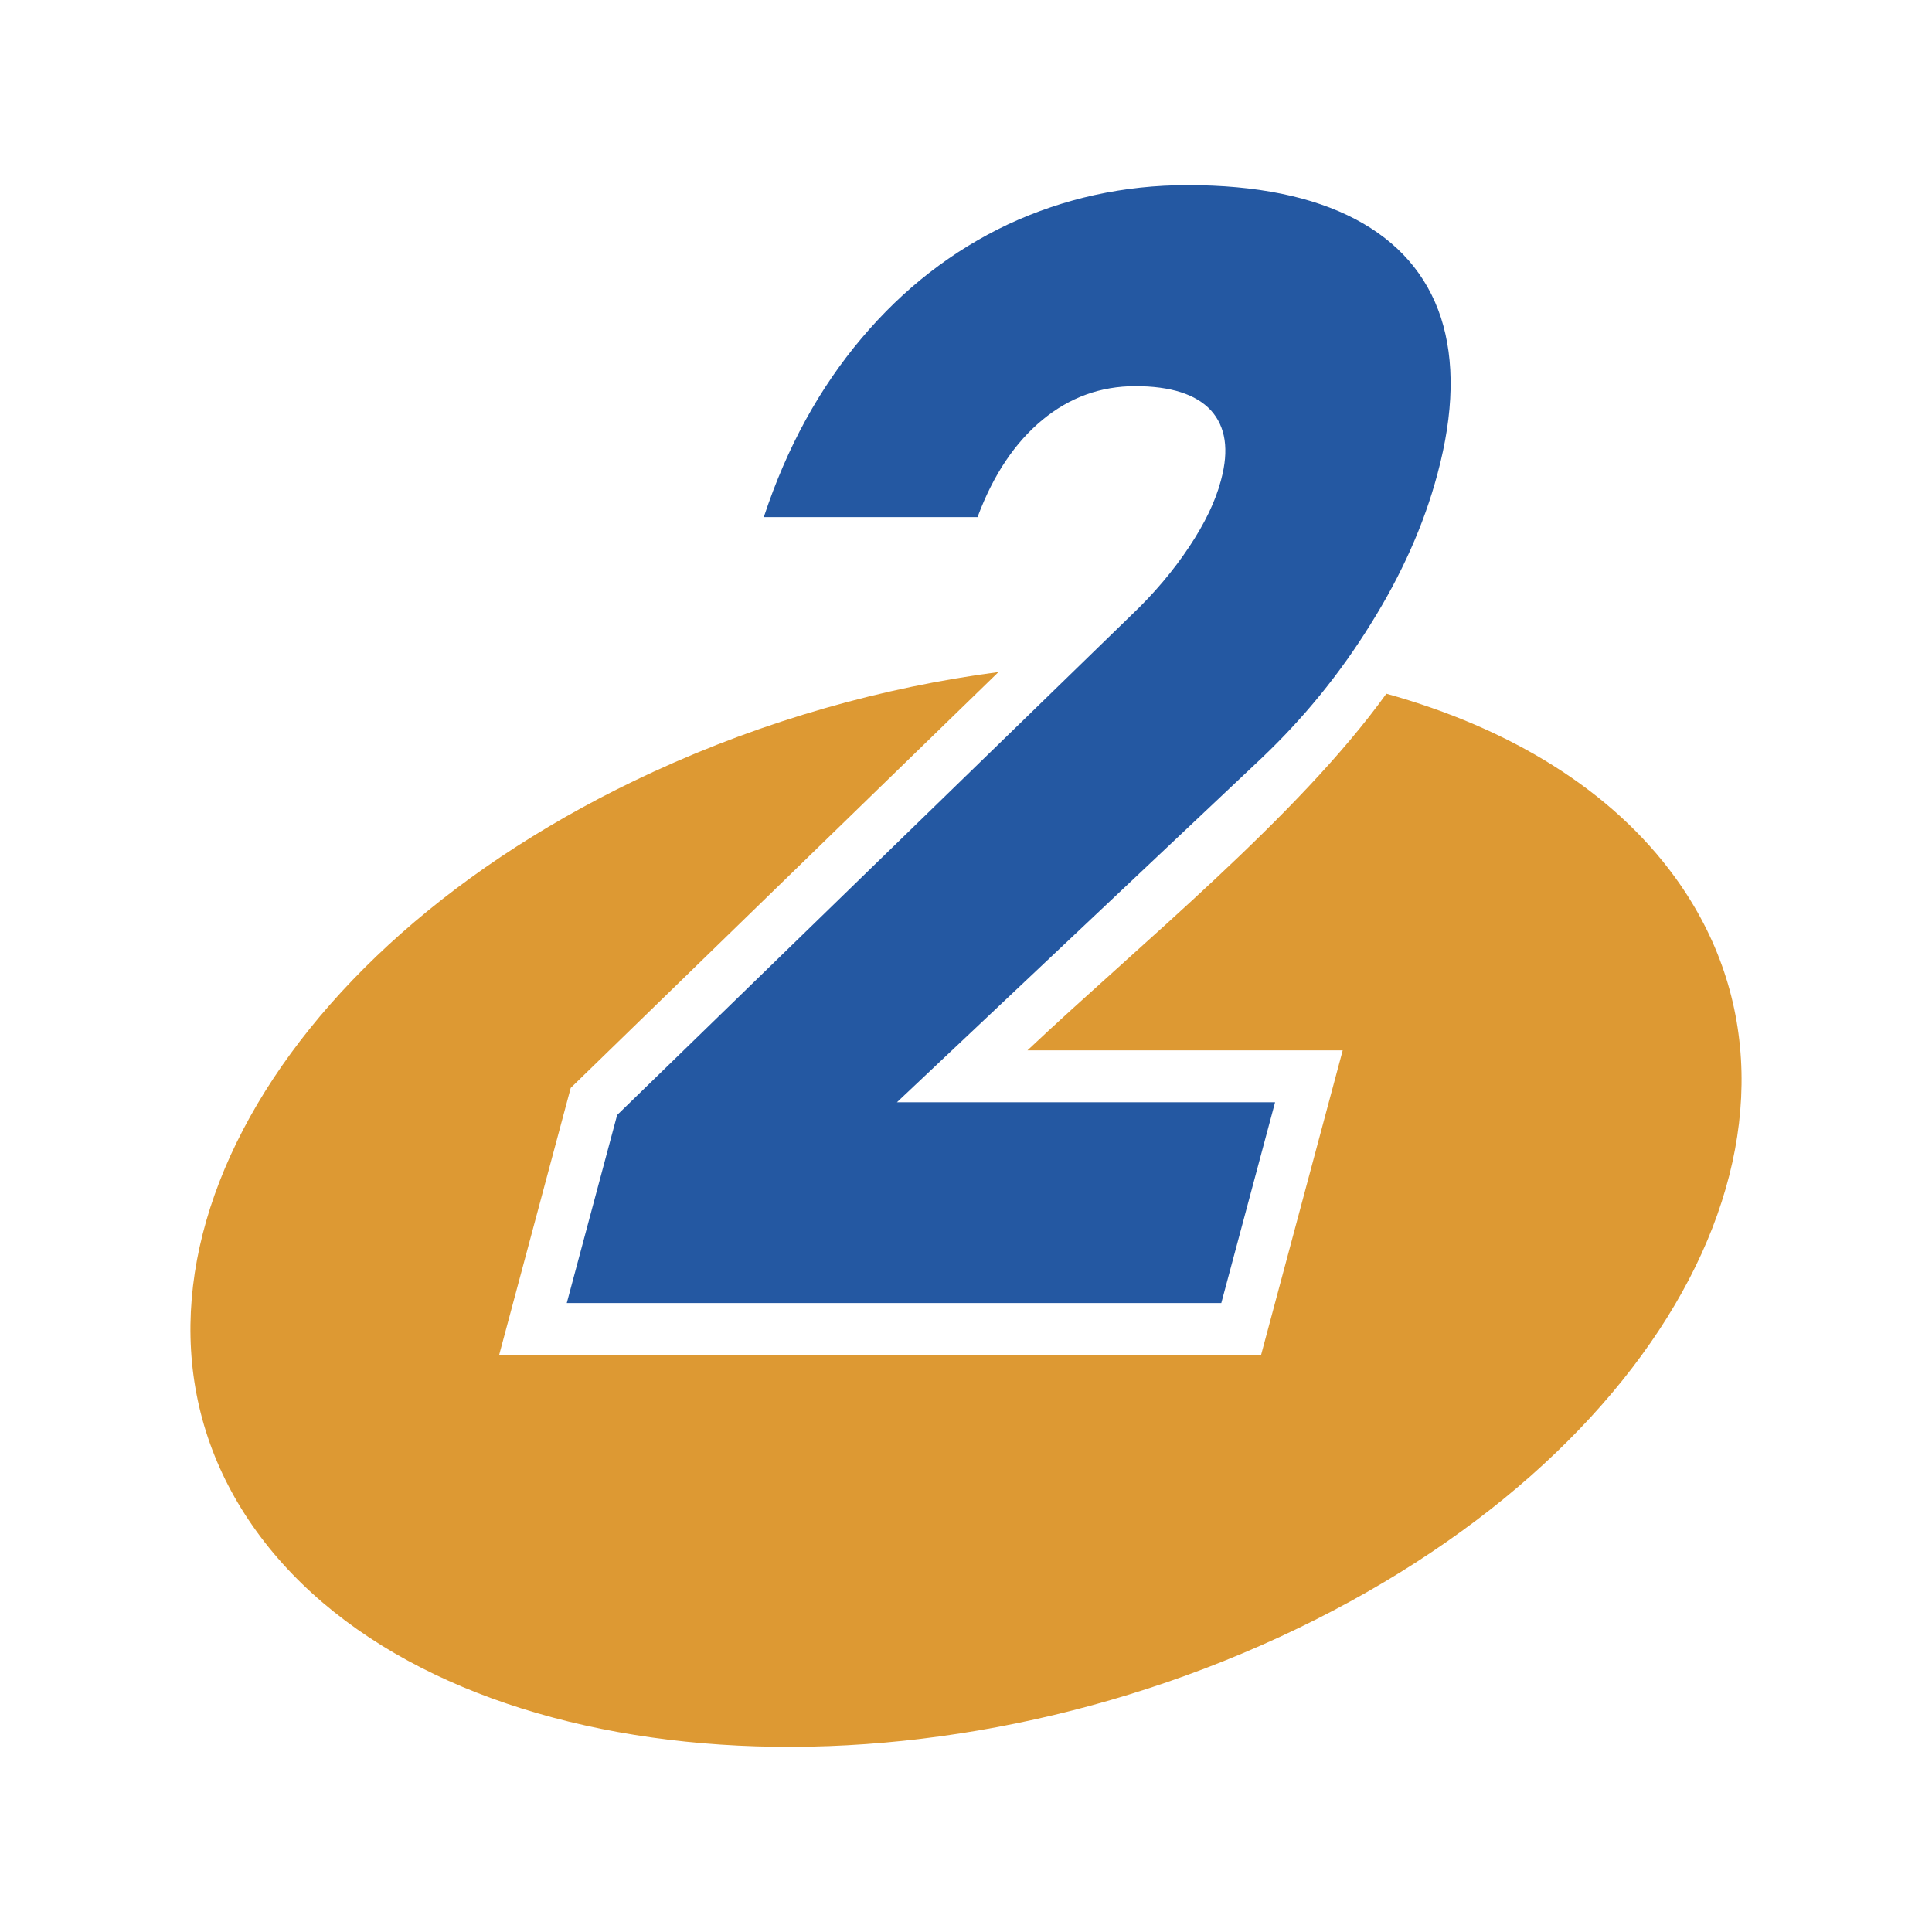 <?xml version="1.0" encoding="UTF-8"?>
<!DOCTYPE svg PUBLIC "-//W3C//DTD SVG 1.1//EN" "http://www.w3.org/Graphics/SVG/1.1/DTD/svg11.dtd">
<!-- Creator: CorelDRAW 2021 (64-Bit) -->
<svg xmlns="http://www.w3.org/2000/svg" xml:space="preserve" width="149px" height="149px" version="1.1" style="shape-rendering:geometricPrecision; text-rendering:geometricPrecision; image-rendering:optimizeQuality; fill-rule:evenodd; clip-rule:evenodd"
viewBox="0 0 65.243 65.243"
 xmlns:xlink="http://www.w3.org/1999/xlink"
 xmlns:xodm="http://www.corel.com/coreldraw/odm/2003">
 <defs>
  <style type="text/css">
   <![CDATA[
    .fil0 {fill:none}
    .fil1 {fill:#DD9933}
    .fil2 {fill:#2458A2;fill-rule:nonzero}
   ]]>
  </style>
 </defs>
 <g id="Layer_x0020_1">
  <g id="_2166898342016">
   <rect class="fil0" width="65.243" height="65.243"/>
   <path class="fil1" d="M56.577 29.643c-2.147,-2.969 -5.598,-5.061 -9.76,-6.217 -2.991,4.157 -8.366,8.5 -12.12,12.043l10.646 0 -2.757 10.289 -25.73 0 2.417 -9.02 14.445 -14.043c-3.886,0.51 -7.868,1.624 -11.667,3.375 -13.23,6.095 -19.223,17.578 -13.385,25.647 5.838,8.068 21.296,9.668 34.526,3.573 13.231,-6.096 19.223,-17.578 13.385,-25.647z"/>
   <path class="fil2" d="M20.841 37.653l17.341 -16.858c0.787,-0.746 1.443,-1.526 1.973,-2.324 0.527,-0.79 0.885,-1.535 1.068,-2.22l0.014 -0.052c0.271,-1.009 0.155,-1.789 -0.346,-2.342 -0.503,-0.544 -1.36,-0.816 -2.553,-0.816 -1.166,0 -2.215,0.377 -3.138,1.14 -0.924,0.764 -1.654,1.851 -2.179,3.255l-0.007 0.026 -7.219 0 0.007 -0.026c0.774,-2.334 1.872,-4.333 3.296,-6.017 1.414,-1.676 3.064,-2.956 4.942,-3.842 1.884,-0.877 3.907,-1.325 6.065,-1.325 2.324,0 4.212,0.386 5.665,1.149 1.444,0.763 2.411,1.869 2.89,3.325 0.469,1.456 0.438,3.21 -0.115,5.271l-0.007 0.026c-0.453,1.693 -1.203,3.377 -2.246,5.044 -1.036,1.675 -2.265,3.184 -3.688,4.535l-12.315 11.621 12.77 0 -1.816 6.78 -22.103 0 1.701 -6.35z"/>
  </g>
 </g>
</svg>
